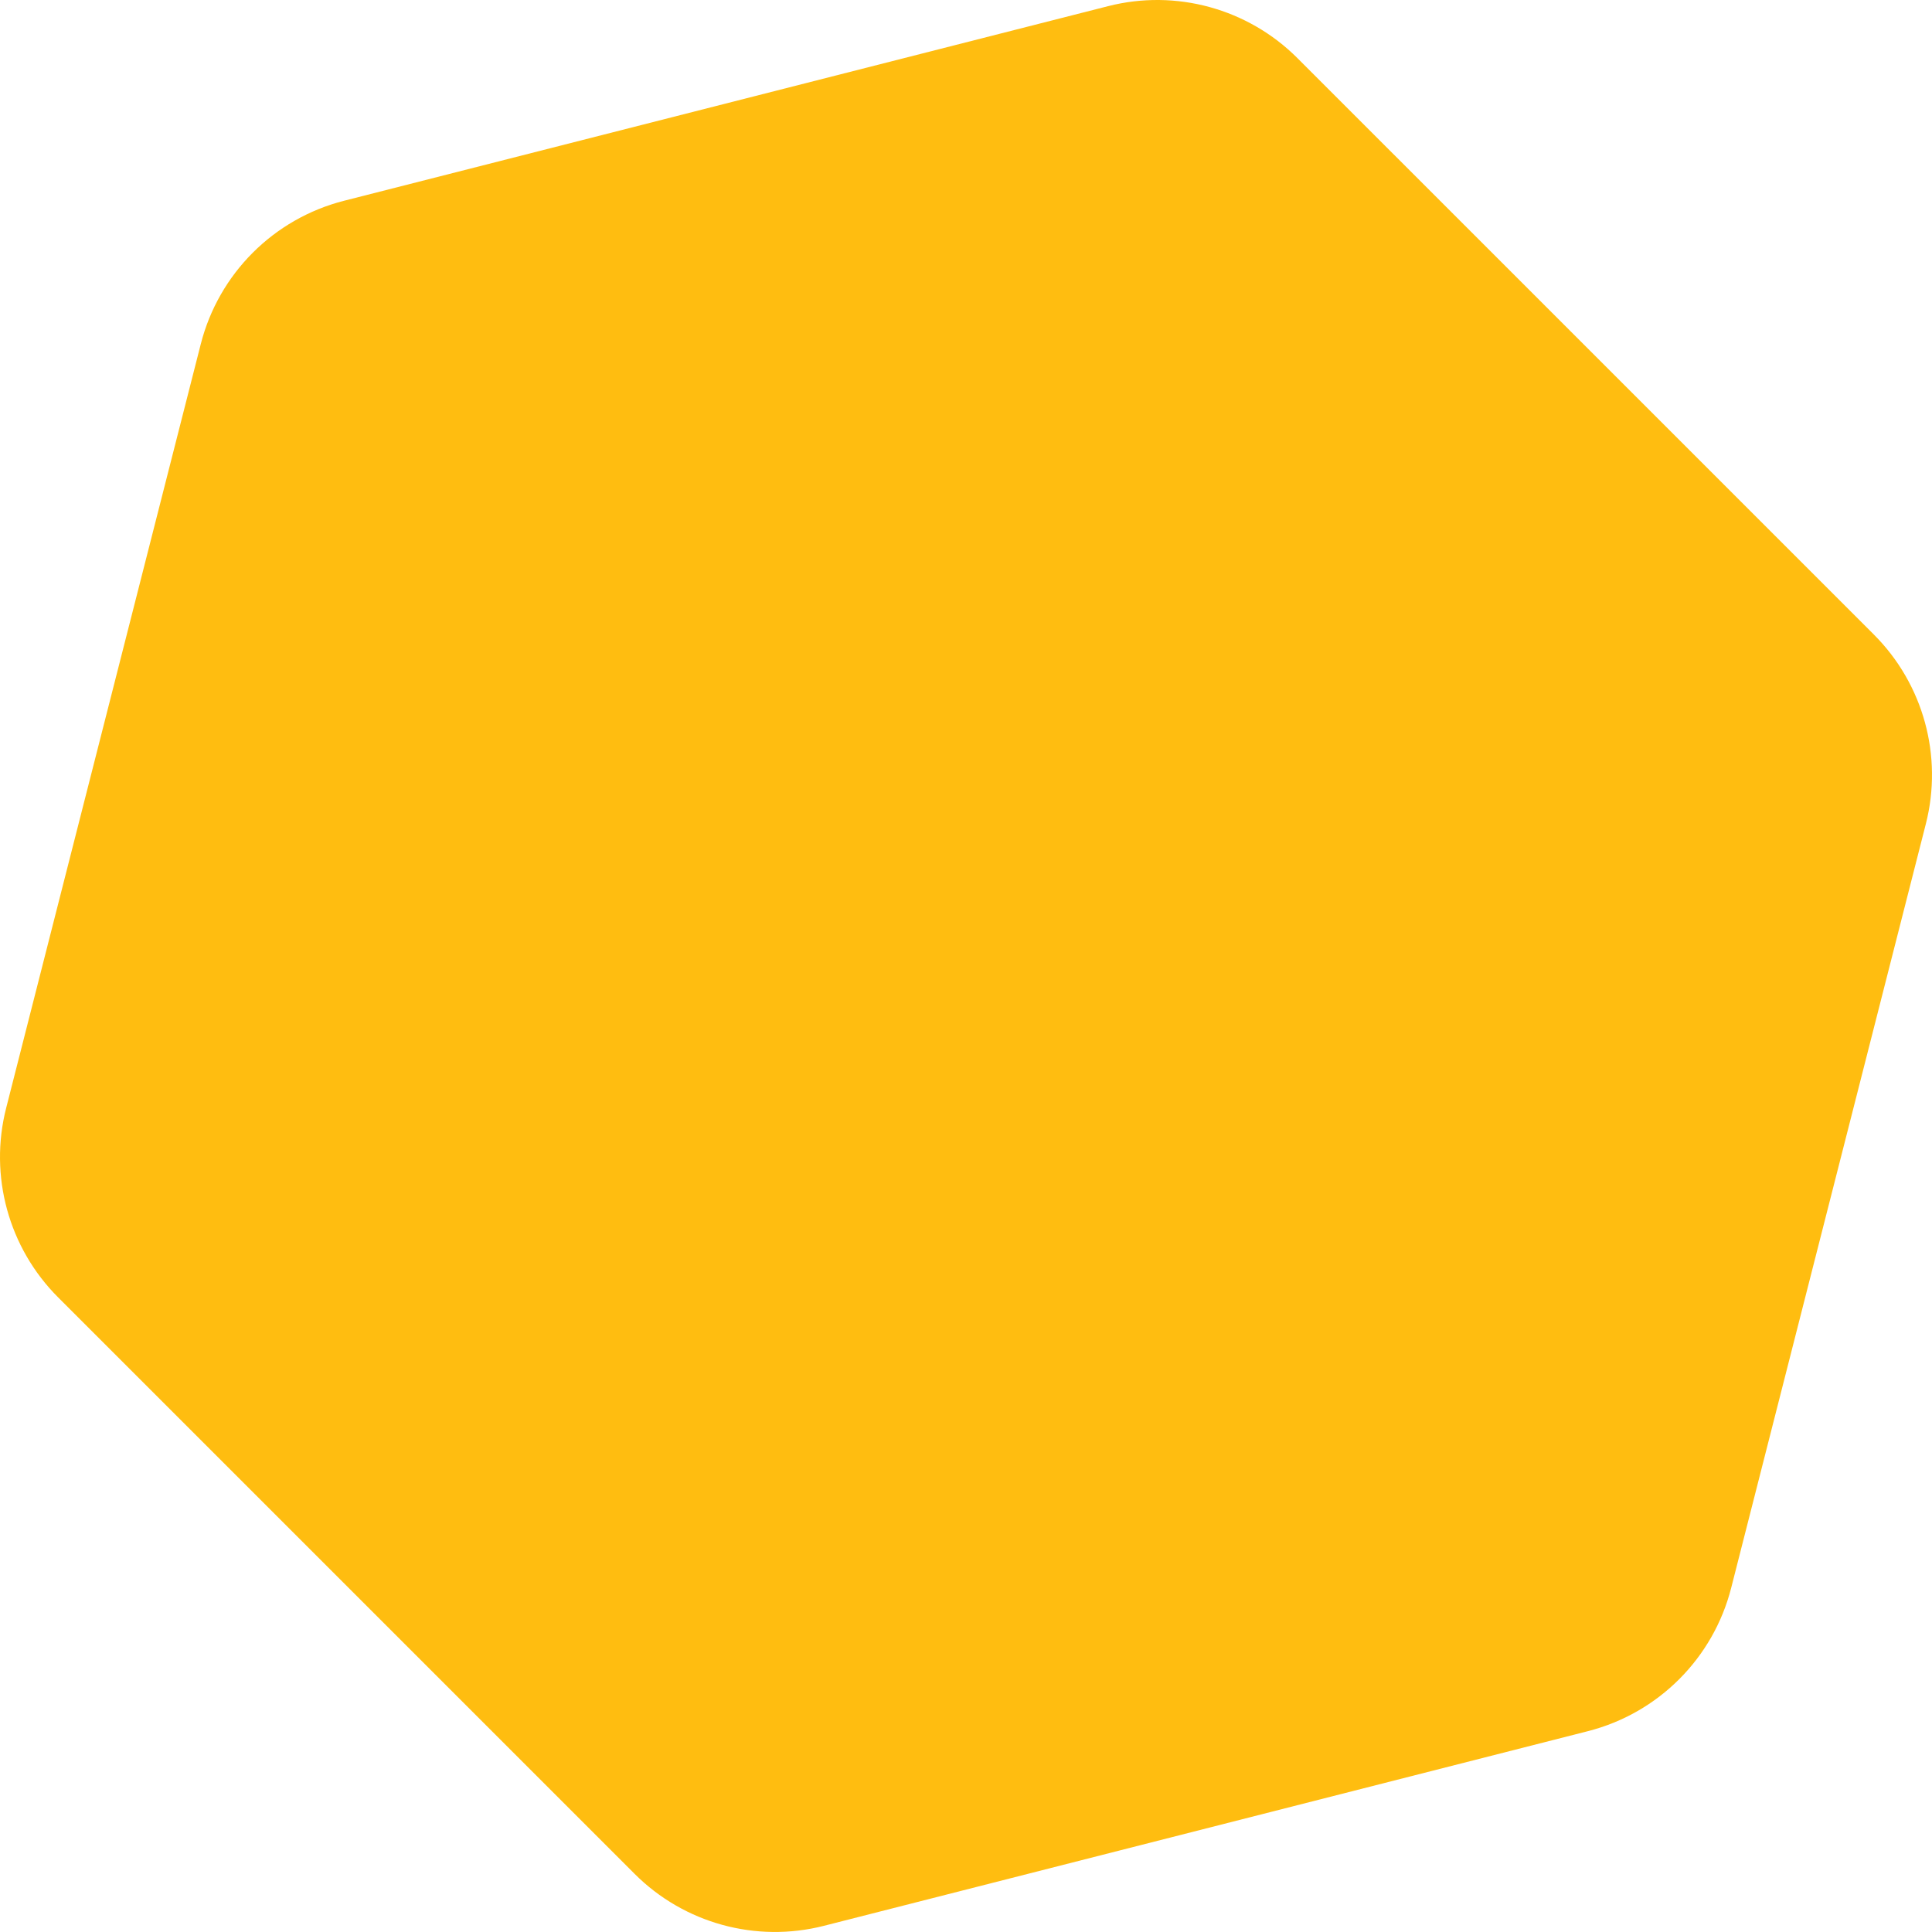 <svg xmlns:xlink="http://www.w3.org/1999/xlink" xmlns="http://www.w3.org/2000/svg" width="350.556px" height="350.551px" viewBox="0 0 350.556 350.551"><path d="M340.004 115.134C348.992 124.119 352.578 137.176 349.44 149.491L314.121 288.11C310.867 300.886 300.891 310.862 288.115 314.116L149.496 349.435C137.181 352.573 124.124 348.987 115.14 339.999L10.552 235.411C1.564 226.427 -2.022 213.37 1.116 201.055L36.43 62.431C39.684 49.655 49.66 39.679 62.436 36.425L201.065 1.116C213.377 -2.022 226.432 1.562 235.416 10.546L340.004 115.134Z" id="Polygon_hero_-_left" fill="#FFBD10" stroke="none"></path></svg>